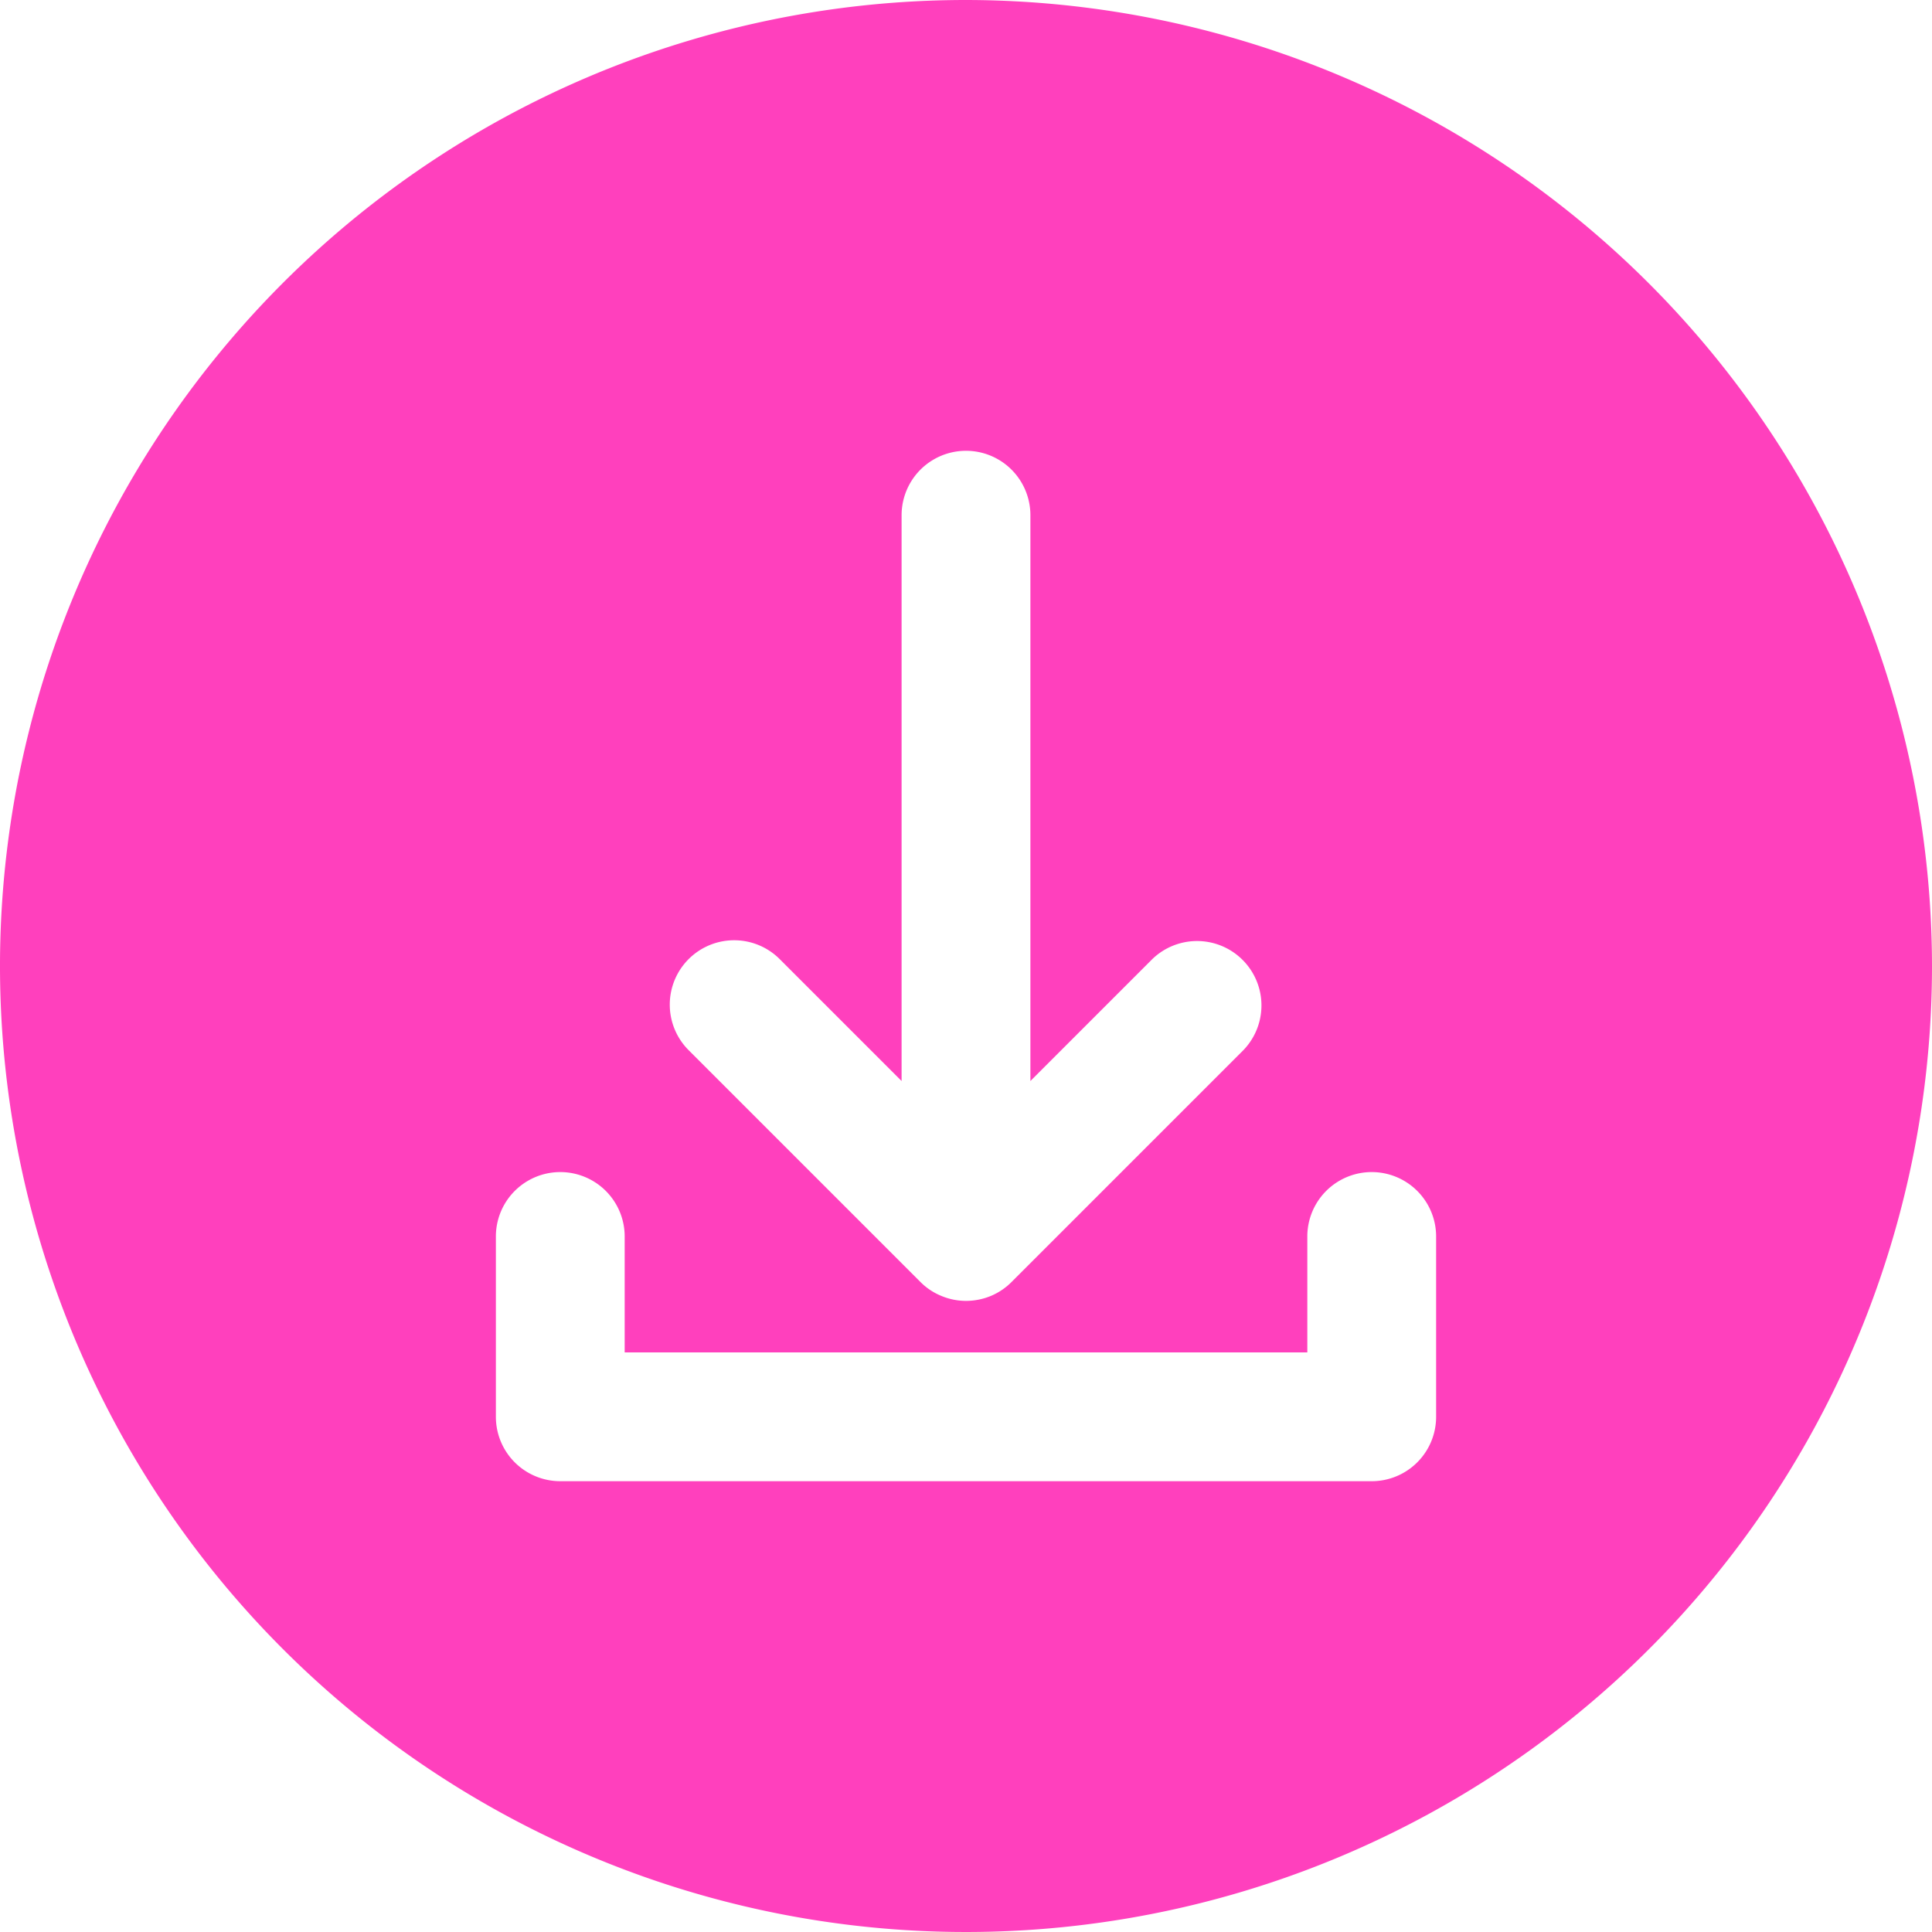<?xml version="1.0" encoding="UTF-8" standalone="no"?><svg xmlns="http://www.w3.org/2000/svg" xmlns:xlink="http://www.w3.org/1999/xlink" data-name="Layer 2" fill="#000000" height="30" preserveAspectRatio="xMidYMid meet" version="1" viewBox="1.0 1.0 30.0 30.0" width="30" zoomAndPan="magnify"><g id="change1_1"><path d="M16,1A15,15,0,1,0,31,16,15.017,15.017,0,0,0,16,1ZM11.693,15.893a1,1,0,0,1,1.414,0L15,17.786V9a1,1,0,0,1,2,0v8.786l1.893-1.893a1,1,0,0,1,1.414,1.414l-3.6,3.6a.993.993,0,0,1-.323.217A1.006,1.006,0,0,1,16,21.2a.988.988,0,0,1-.385-.078.975.975,0,0,1-.323-.216l-3.6-3.6A1,1,0,0,1,11.693,15.893ZM23.3,23a1,1,0,0,1-1,1H9.7a1,1,0,0,1-1-1V20.2a1,1,0,0,1,2,0V22H21.3V20.2a1,1,0,0,1,2,0Z" fill="#ff40bd"/></g></svg>